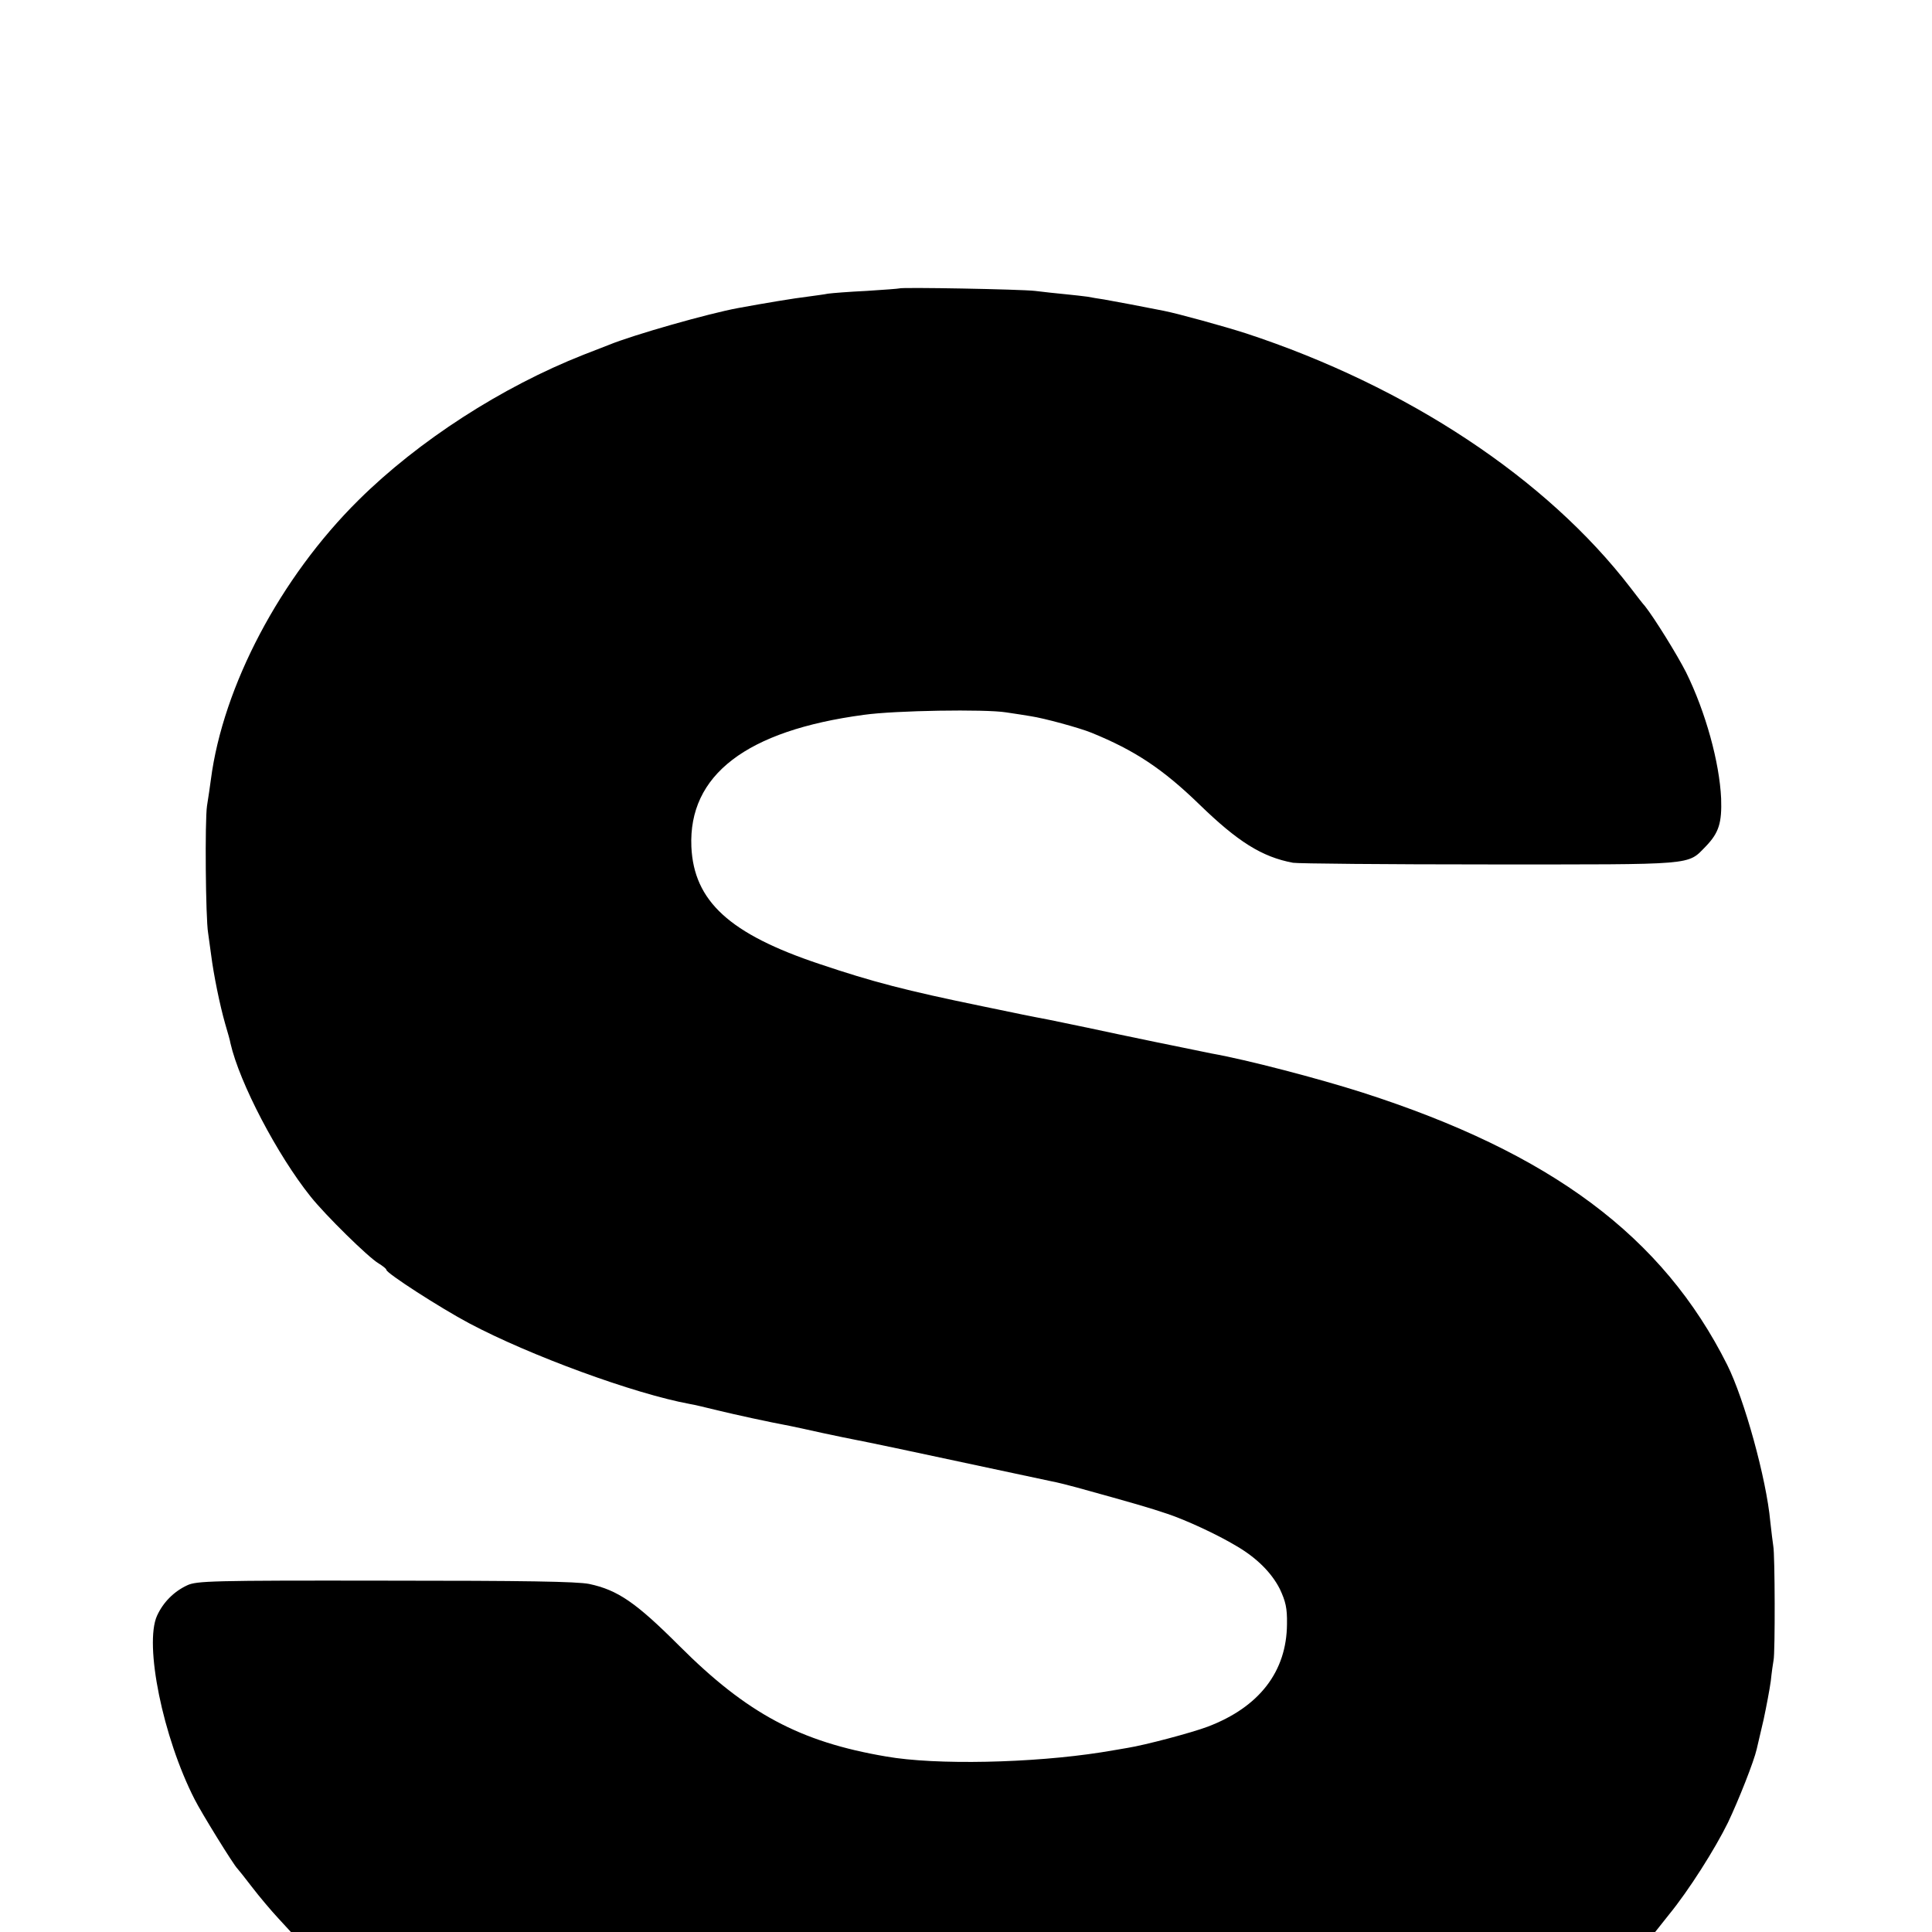 <?xml version="1.0" standalone="no"?>
<!DOCTYPE svg PUBLIC "-//W3C//DTD SVG 20010904//EN"
 "http://www.w3.org/TR/2001/REC-SVG-20010904/DTD/svg10.dtd">
<svg version="1.0" xmlns="http://www.w3.org/2000/svg"
 width="700pt" height="700pt" viewBox="0 0 700 700"
 preserveAspectRatio="xMidYMid meet">
<g transform="translate(0,700) scale(0.1,-0.1)"
fill="#000000" stroke="none">
<path d="M3258 5955 c-2 -1 -55 -5 -118 -9 -63 -3 -126 -8 -140 -10 -14 -3
-47 -7 -75 -11 -44 -5 -158 -24 -250 -41 -105 -19 -380 -97 -470 -134 -11 -4
-51 -20 -90 -35 -297 -117 -599 -312 -816 -527 -283 -280 -491 -674 -535
-1013 -3 -22 -9 -65 -14 -95 -8 -53 -5 -408 4 -460 2 -14 7 -50 11 -80 9 -71
31 -180 51 -250 9 -30 18 -62 19 -70 33 -144 170 -405 290 -555 54 -68 210
-221 246 -242 16 -10 29 -20 29 -24 0 -12 194 -137 299 -193 220 -117 599
-256 801 -293 14 -2 59 -13 100 -23 66 -16 185 -42 260 -56 14 -3 68 -14 120
-26 52 -11 104 -22 116 -24 11 -2 85 -17 165 -34 137 -29 502 -107 544 -116
31 -6 57 -13 95 -23 210 -58 265 -74 330 -96 66 -22 179 -74 249 -116 74 -43
128 -97 158 -156 21 -45 27 -69 26 -127 -1 -172 -100 -301 -287 -372 -58 -22
-228 -67 -291 -77 -16 -3 -59 -10 -95 -16 -249 -39 -599 -47 -780 -15 -312 53
-504 156 -749 401 -157 157 -223 202 -326 224 -45 9 -234 12 -740 12 -632 1
-683 -1 -717 -17 -49 -23 -87 -62 -109 -110 -47 -104 21 -440 136 -665 24 -48
142 -239 155 -251 3 -3 27 -33 53 -67 26 -34 69 -85 95 -113 l46 -50 2471 0
2472 0 50 63 c72 88 167 238 214 334 38 80 94 221 104 266 3 12 14 60 25 107
10 47 22 110 26 140 3 30 8 64 10 75 6 27 5 384 -1 413 -2 13 -7 53 -11 90
-14 154 -94 443 -156 567 -233 465 -637 767 -1323 987 -160 51 -416 118 -545
141 -46 9 -333 68 -448 93 -63 13 -126 26 -140 29 -31 6 -68 13 -97 19 -11 2
-76 16 -145 30 -277 57 -397 88 -590 153 -327 109 -456 228 -465 425 -11 260
199 421 625 478 113 16 440 21 515 9 33 -5 74 -11 90 -14 47 -7 176 -42 220
-60 157 -64 258 -131 391 -260 138 -134 226 -190 339 -211 17 -3 337 -6 711
-6 756 0 716 -4 785 66 47 49 58 85 55 173 -6 131 -56 313 -127 457 -33 65
-115 197 -149 240 -6 6 -29 36 -52 66 -304 396 -809 730 -1393 922 -81 26
-244 71 -299 82 -65 13 -186 36 -216 41 -19 3 -46 7 -60 10 -14 2 -50 6 -80 9
-30 3 -80 8 -110 12 -52 6 -486 14 -492 9z"/>
</g>
</svg>
